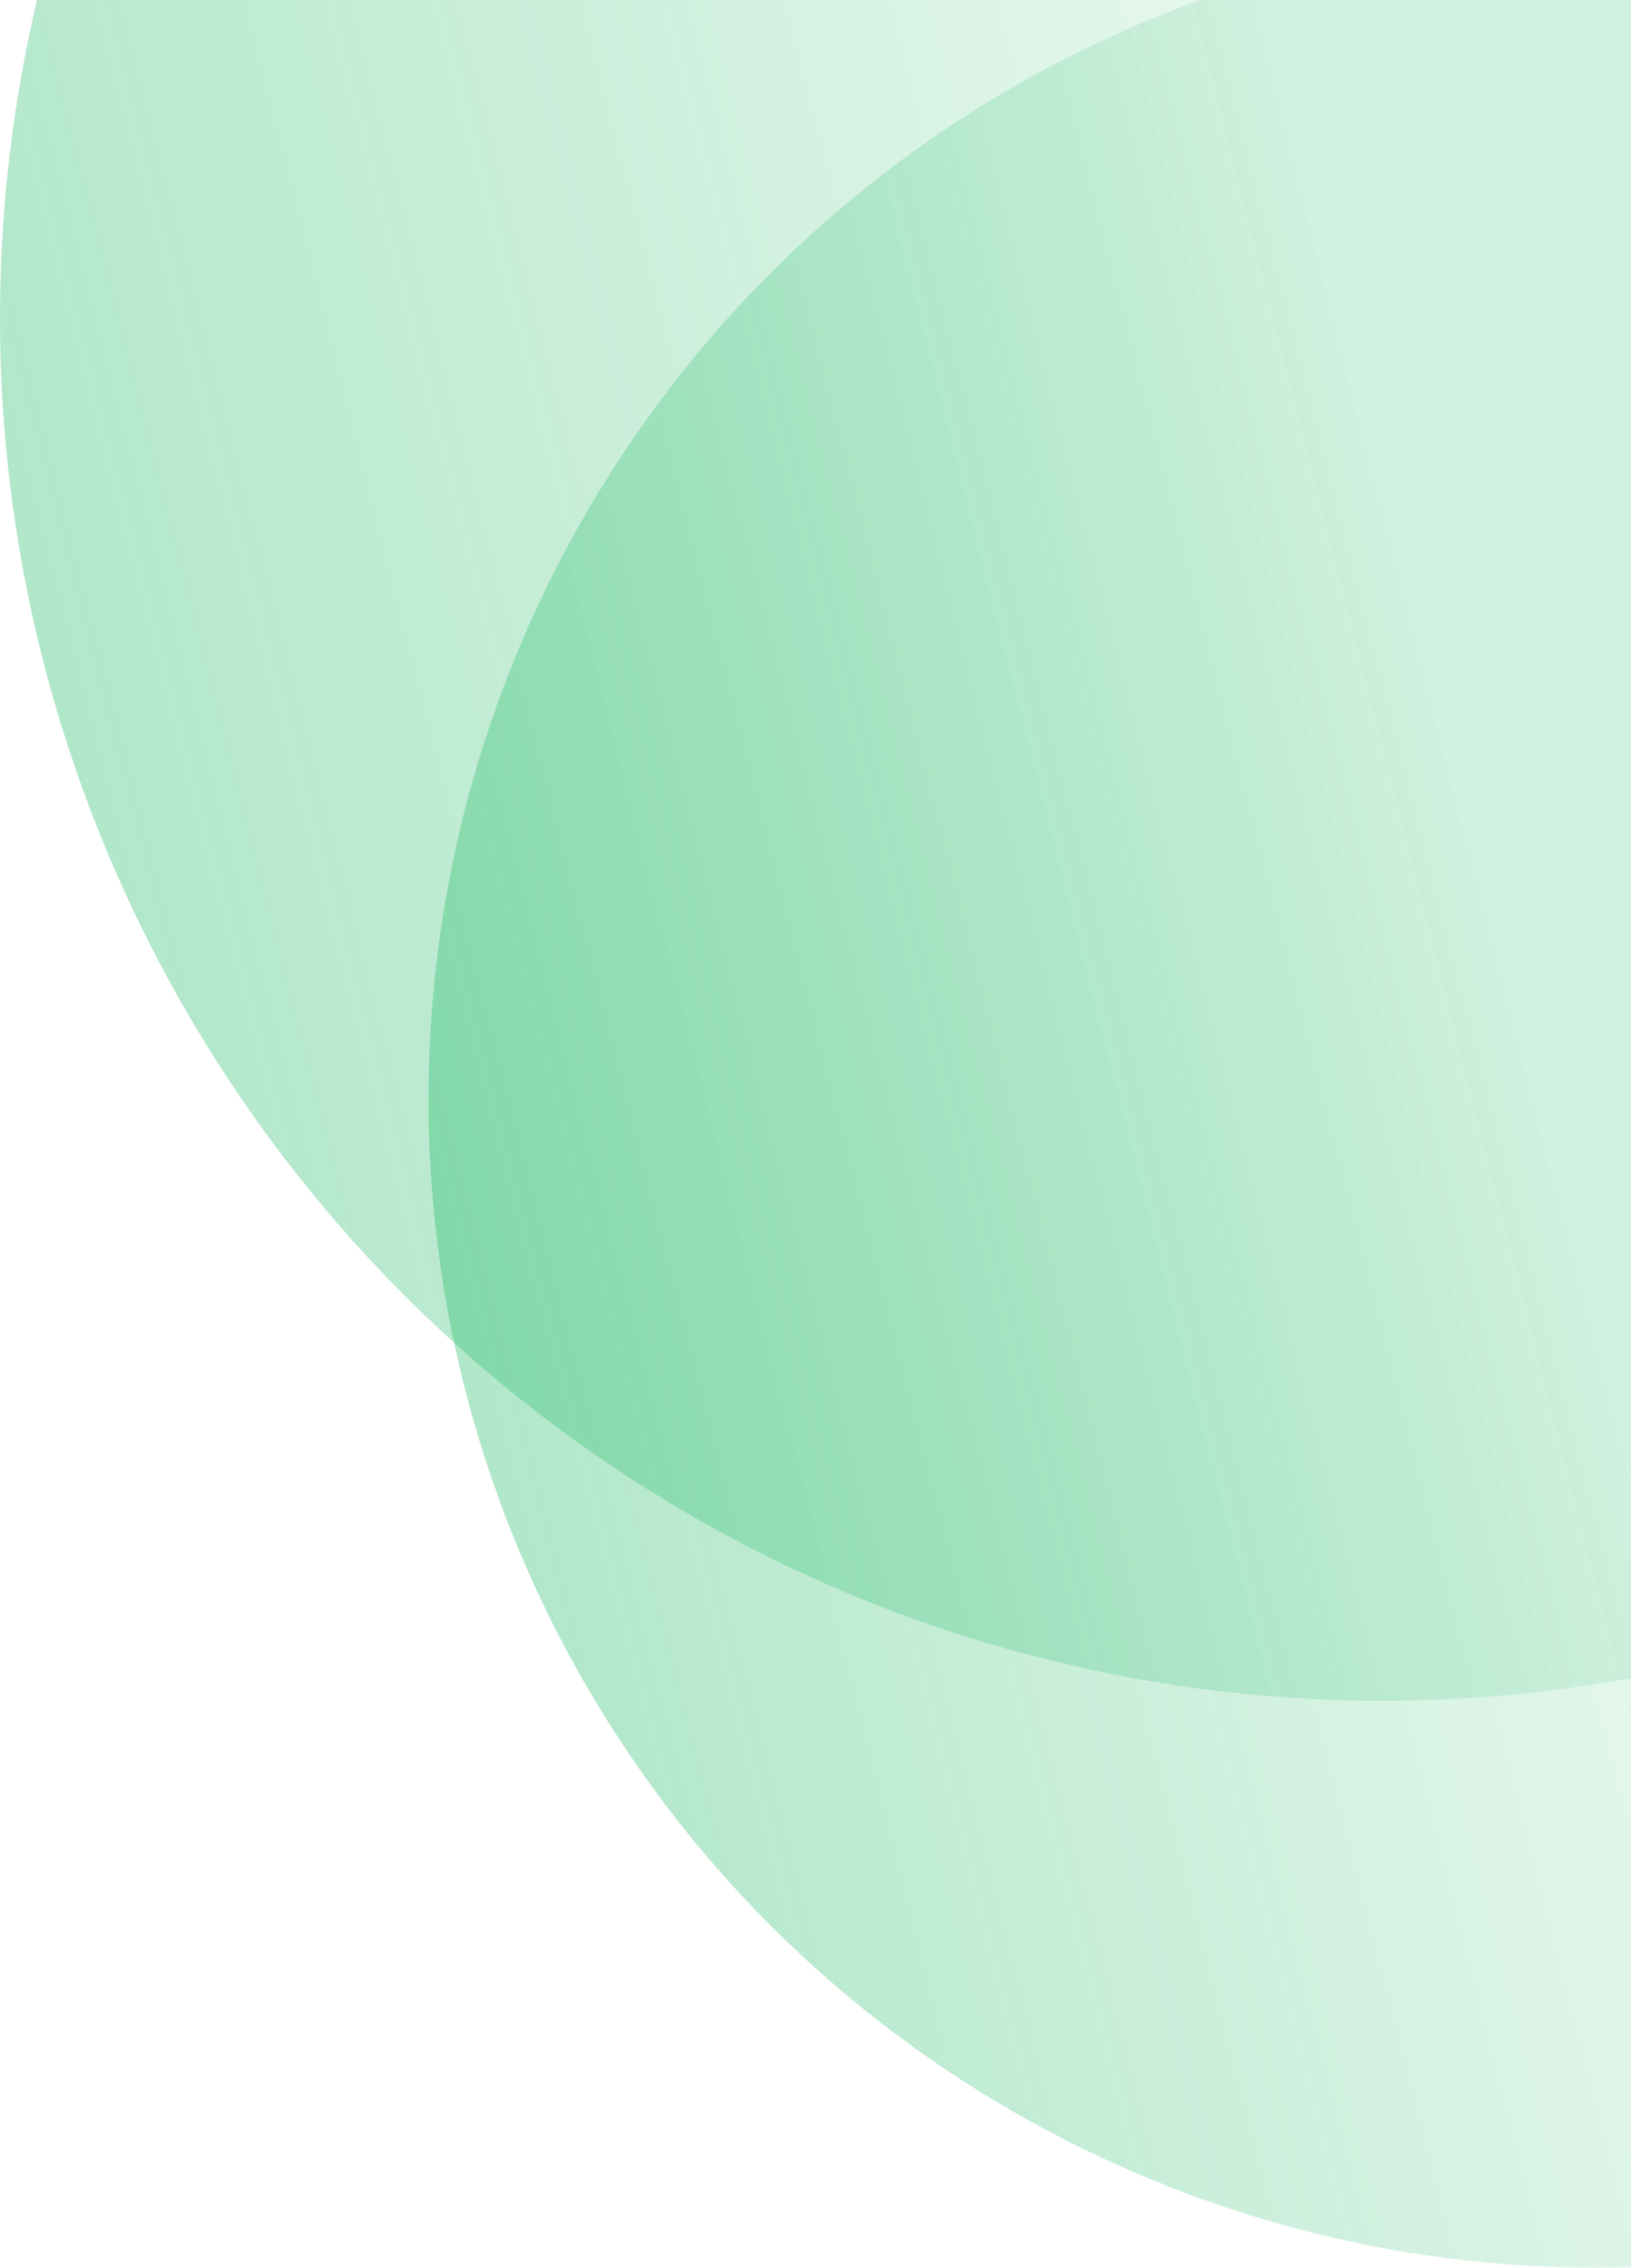 <svg xmlns="http://www.w3.org/2000/svg" width="118" height="164" viewBox="0 0 118 164" fill="none"><circle cx="100" cy="23" r="100" fill="url(#paint0_linear_146_1085)" fill-opacity="0.4"></circle><circle cx="115.5" cy="79.5" r="84.5" fill="url(#paint1_linear_146_1085)" fill-opacity="0.4"></circle><defs><linearGradient id="paint0_linear_146_1085" x1="-2.81423e-06" y1="62.5" x2="100" y2="37" gradientUnits="userSpaceOnUse"><stop stop-color="#00B050" stop-opacity="0.8"></stop><stop offset="1" stop-color="#00B050" stop-opacity="0.24"></stop></linearGradient><linearGradient id="paint1_linear_146_1085" x1="31" y1="112.878" x2="115.5" y2="91.33" gradientUnits="userSpaceOnUse"><stop stop-color="#00B050" stop-opacity="0.8"></stop><stop offset="1" stop-color="#00B050" stop-opacity="0.24"></stop></linearGradient></defs></svg>